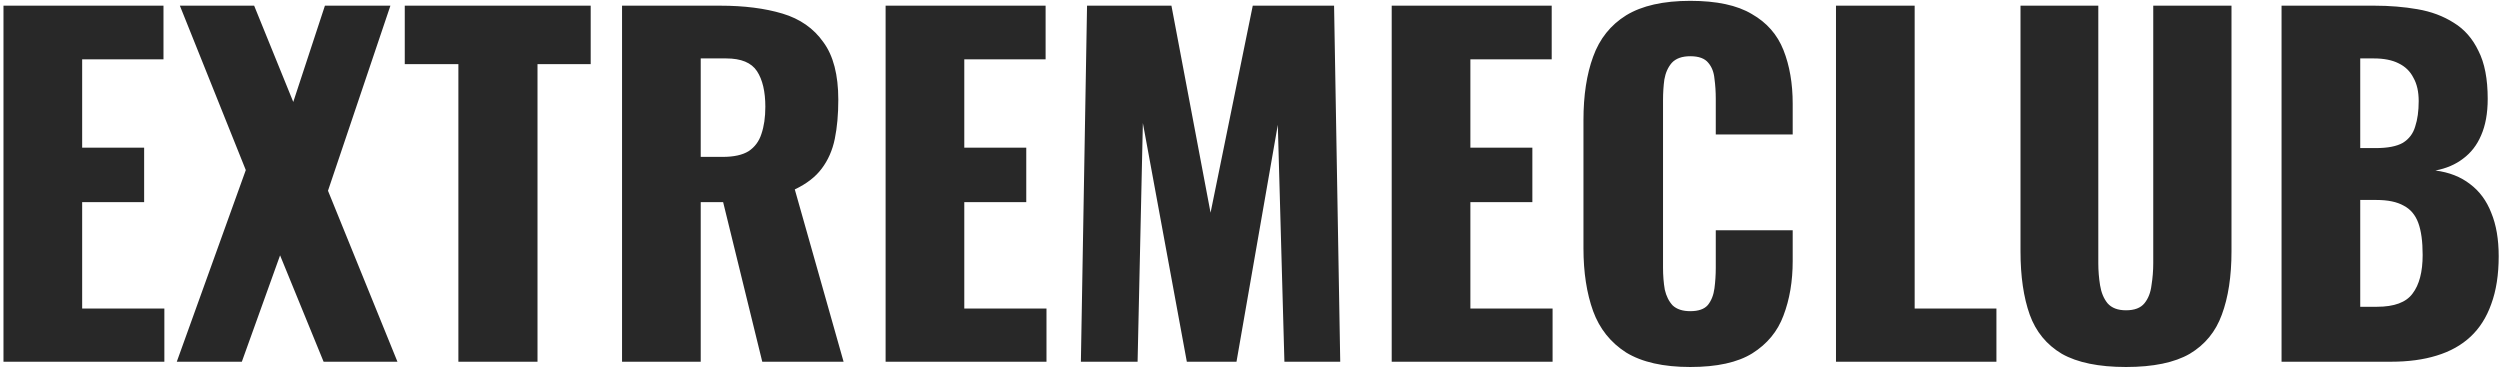 <?xml version="1.0" encoding="UTF-8"?> <svg xmlns="http://www.w3.org/2000/svg" width="546" height="81" viewBox="0 0 546 81" fill="none"><path d="M0.76 79V1.24H35.704V12.952H17.944V32.248H31.48V44.152H17.944V67.384H35.896V79H0.76ZM38.609 79L53.681 37.144L39.282 1.24H55.505L64.049 22.264L70.962 1.24H85.266L71.633 41.656L86.802 79H70.674L61.169 55.768L52.818 79H38.609ZM100.112 79V14.008H88.4V1.24H129.008V14.008H117.392V79H100.112ZM135.854 79V1.24H157.262C162.51 1.24 167.054 1.816 170.894 2.968C174.734 4.12 177.71 6.2 179.822 9.208C181.998 12.152 183.086 16.344 183.086 21.784C183.086 24.984 182.83 27.832 182.318 30.328C181.806 32.824 180.846 35 179.438 36.856C178.094 38.648 176.142 40.152 173.582 41.368L184.238 79H166.478L157.934 44.152H153.038V79H135.854ZM153.038 34.264H157.838C160.27 34.264 162.158 33.848 163.502 33.016C164.846 32.12 165.774 30.872 166.286 29.272C166.862 27.608 167.15 25.624 167.15 23.32C167.15 19.992 166.542 17.4 165.326 15.544C164.11 13.688 161.87 12.76 158.606 12.76H153.038V34.264ZM193.416 79V1.24H228.36V12.952H210.6V32.248H224.136V44.152H210.6V67.384H228.552V79H193.416ZM236.066 79L237.41 1.24H255.842L264.386 46.456L273.602 1.24H291.362L292.706 79H280.514L279.074 27.256L270.05 79H259.202L249.602 26.872L248.45 79H236.066ZM303.948 79V1.24H338.892V12.952H321.132V32.248H334.668V44.152H321.132V67.384H339.084V79H303.948ZM369.157 80.152C363.269 80.152 358.597 79.096 355.141 76.984C351.749 74.808 349.349 71.8 347.941 67.96C346.533 64.056 345.829 59.48 345.829 54.232V26.2C345.829 20.824 346.533 16.216 347.941 12.376C349.349 8.472 351.749 5.464 355.141 3.352C358.597 1.24 363.269 0.184 369.157 0.184C374.917 0.184 379.397 1.144 382.597 3.064C385.861 4.92 388.165 7.544 389.509 10.936C390.853 14.328 391.525 18.232 391.525 22.648V29.368H374.725V21.592C374.725 20.056 374.629 18.584 374.437 17.176C374.309 15.768 373.861 14.616 373.093 13.72C372.325 12.76 371.013 12.28 369.157 12.28C367.365 12.28 366.021 12.76 365.125 13.72C364.293 14.68 363.749 15.896 363.493 17.368C363.301 18.776 363.205 20.28 363.205 21.88V58.456C363.205 60.184 363.333 61.784 363.589 63.256C363.909 64.664 364.485 65.816 365.317 66.712C366.213 67.544 367.493 67.96 369.157 67.96C370.949 67.96 372.229 67.512 372.997 66.616C373.765 65.656 374.245 64.44 374.437 62.968C374.629 61.496 374.725 59.992 374.725 58.456V50.296H391.525V57.016C391.525 61.432 390.853 65.4 389.509 68.92C388.229 72.376 385.957 75.128 382.693 77.176C379.493 79.16 374.981 80.152 369.157 80.152ZM400.979 79V1.24H418.163V67.384H436.019V79H400.979ZM464.318 80.152C458.366 80.152 453.694 79.192 450.302 77.272C446.974 75.288 444.638 72.44 443.294 68.728C441.95 64.952 441.278 60.344 441.278 54.904V1.24H458.27V57.496C458.27 59.096 458.398 60.696 458.654 62.296C458.91 63.896 459.454 65.208 460.286 66.232C461.182 67.256 462.526 67.768 464.318 67.768C466.174 67.768 467.518 67.256 468.35 66.232C469.182 65.208 469.694 63.896 469.886 62.296C470.142 60.696 470.27 59.096 470.27 57.496V1.24H487.358V54.904C487.358 60.344 486.654 64.952 485.246 68.728C483.902 72.44 481.566 75.288 478.238 77.272C474.91 79.192 470.27 80.152 464.318 80.152ZM498.291 79V1.24H518.547C521.875 1.24 525.011 1.496 527.955 2.008C530.963 2.52 533.619 3.512 535.923 4.984C538.227 6.392 540.019 8.44 541.299 11.128C542.643 13.752 543.315 17.24 543.315 21.592C543.315 24.728 542.835 27.384 541.875 29.56C540.979 31.672 539.667 33.368 537.939 34.648C536.275 35.928 534.259 36.792 531.891 37.24C534.899 37.624 537.427 38.616 539.475 40.216C541.523 41.752 543.059 43.832 544.083 46.456C545.171 49.08 545.715 52.248 545.715 55.96C545.715 59.992 545.171 63.48 544.083 66.424C543.059 69.304 541.555 71.672 539.571 73.528C537.587 75.384 535.123 76.76 532.179 77.656C529.299 78.552 525.971 79 522.195 79H498.291ZM515.475 67H519.123C522.899 67 525.491 66.04 526.899 64.12C528.371 62.2 529.107 59.384 529.107 55.672C529.107 52.728 528.787 50.392 528.147 48.664C527.507 46.936 526.451 45.688 524.979 44.92C523.507 44.088 521.523 43.672 519.027 43.672H515.475V67ZM515.475 32.344H518.835C521.459 32.344 523.443 31.96 524.787 31.192C526.131 30.36 527.027 29.176 527.475 27.64C527.987 26.104 528.243 24.248 528.243 22.072C528.243 20.024 527.859 18.328 527.091 16.984C526.387 15.576 525.299 14.52 523.827 13.816C522.419 13.112 520.627 12.76 518.451 12.76H515.475V32.344Z" fill="#282828"></path></svg> 